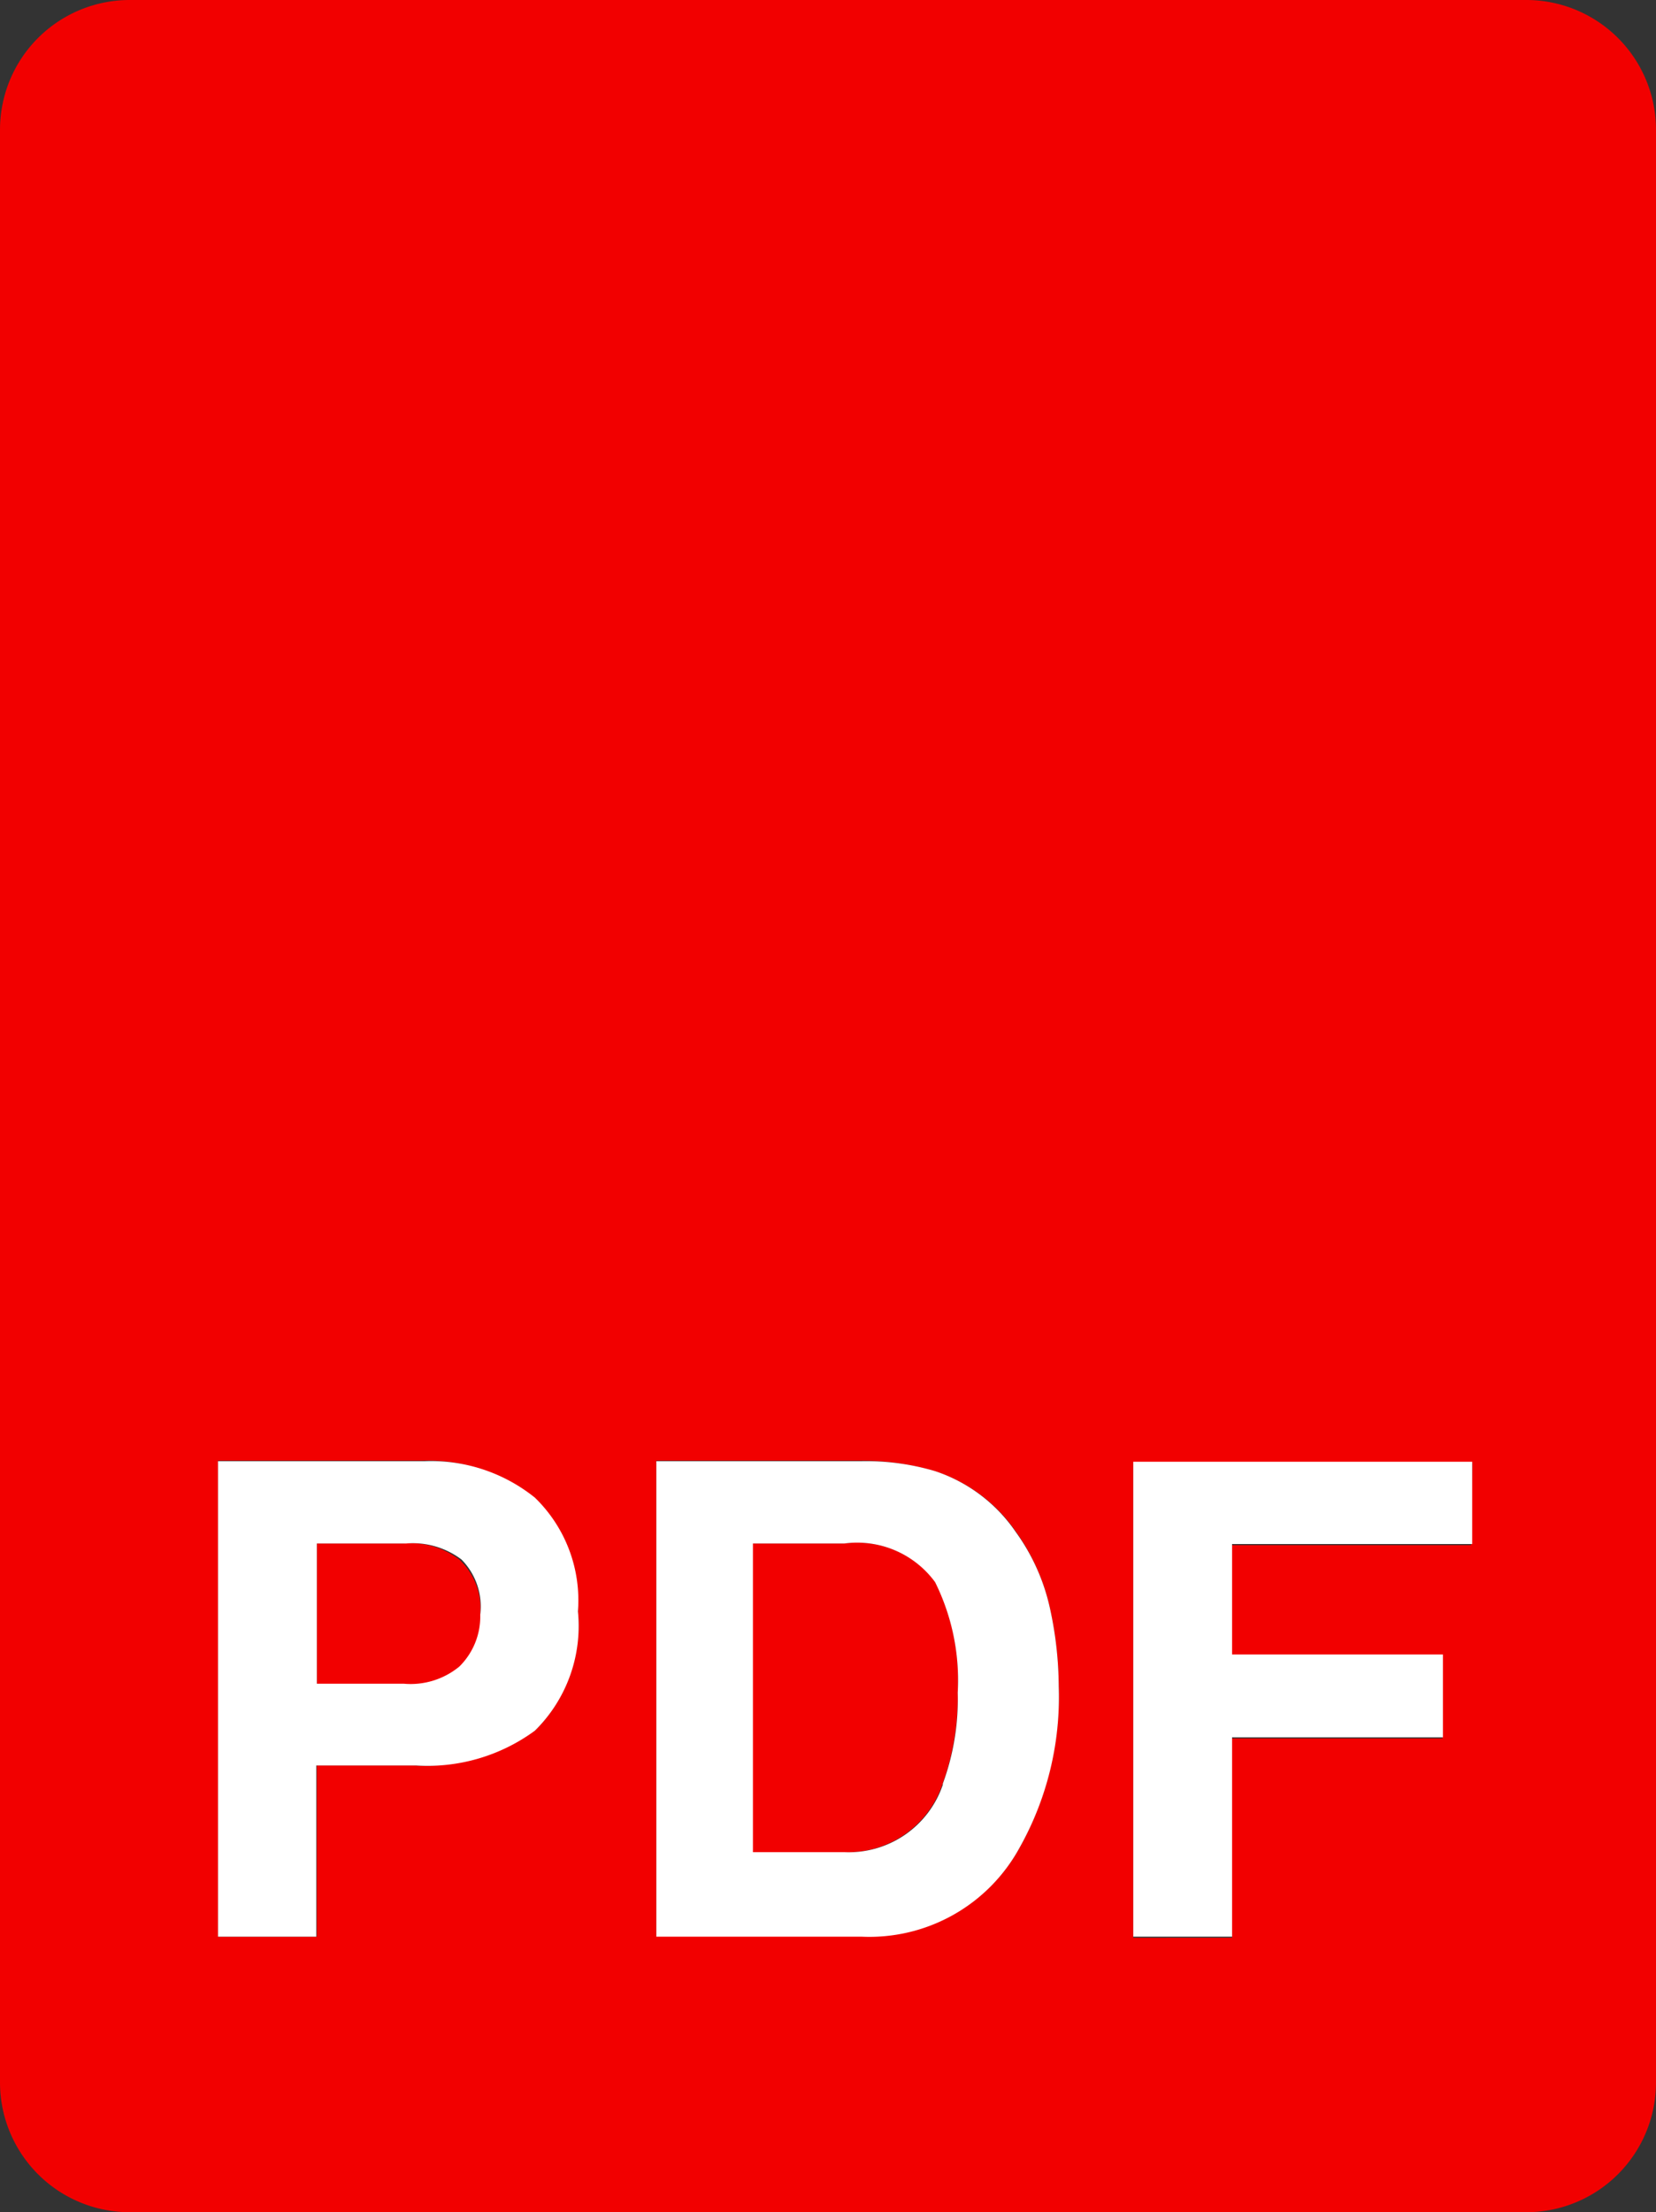 <svg id="Layer_1" data-name="Layer 1" xmlns="http://www.w3.org/2000/svg" viewBox="0 0 30 40.06"><rect x="0" y="0" width="30" height="40.06" fill="#333333" stroke="none"/><defs><style>.cls-1{fill:#f20000;}.cls-2{fill:#fff;}</style></defs><g id="Group_2334" data-name="Group 2334"><path id="Path_1331" data-name="Path 1331" class="cls-1" d="M15.83,28.41H14.16V34h1.67a1.81,1.81,0,0,0,1.78-1.25,4.65,4.65,0,0,0,.27-1.65,4,4,0,0,0-.41-2A1.76,1.76,0,0,0,15.83,28.41Z" transform="translate(-0.53 -0.46)"/><path id="Path_1332" data-name="Path 1332" class="cls-1" d="M8.85,28.7a1.46,1.46,0,0,0-1-.29H6.27V31H7.89a1.39,1.39,0,0,0,1-.31,1.27,1.27,0,0,0,.34-1A1.21,1.21,0,0,0,8.85,28.7Z" transform="translate(-0.53 -0.46)"/><path id="Path_1333" data-name="Path 1333" class="cls-1" d="M28.18.46H2.88A2.35,2.35,0,0,0,.53,2.81V38.17a2.35,2.35,0,0,0,2.35,2.35h25.3a2.35,2.35,0,0,0,2.35-2.35V2.81A2.35,2.35,0,0,0,28.18.46Zm-18,31.34a3.33,3.33,0,0,1-2.16.63H6.27v3.1H4.48V26.91h3.7a3,3,0,0,1,2,.67A2.63,2.63,0,0,1,11,29.64,2.7,2.7,0,0,1,10.22,31.8ZM19,33.92a3.11,3.11,0,0,1-2.89,1.6H12.42V26.91h3.71a4.6,4.6,0,0,1,1.33.19,2.83,2.83,0,0,1,1.47,1.09,3.79,3.79,0,0,1,.62,1.39A6.89,6.89,0,0,1,19.71,31,5.69,5.69,0,0,1,19,33.92Zm8.18-5.48H22.85v2h3.81v1.5H22.85v3.61H21.06v-8.6H27.2Z" transform="translate(-0.53 -0.46)"/><path id="Path_1334" data-name="Path 1334" class="cls-2" d="M10.22,27.58a3,3,0,0,0-2-.66H4.48v8.61H6.26v-3.1h1.8a3.29,3.29,0,0,0,2.16-.63A2.66,2.66,0,0,0,11,29.64,2.59,2.59,0,0,0,10.22,27.58ZM8.85,30.64a1.39,1.39,0,0,1-1,.31H6.27V28.41H7.89a1.46,1.46,0,0,1,1,.29,1.21,1.21,0,0,1,.34,1A1.27,1.27,0,0,1,8.85,30.64Z" transform="translate(-0.53 -0.46)"/><path id="Path_1335" data-name="Path 1335" class="cls-2" d="M18.93,28.2a2.86,2.86,0,0,0-1.46-1.1,4.38,4.38,0,0,0-1.34-.18H12.42v8.61h3.71A3.1,3.1,0,0,0,19,33.92,5.57,5.57,0,0,0,19.71,31a6.72,6.72,0,0,0-.16-1.42A3.71,3.71,0,0,0,18.93,28.2Zm-1.32,4.58A1.8,1.8,0,0,1,15.83,34H14.17V28.41h1.66a1.75,1.75,0,0,1,1.64.7,4,4,0,0,1,.41,2,4.43,4.43,0,0,1-.27,1.65Z" transform="translate(-0.53 -0.46)"/><path id="Path_1336" data-name="Path 1336" class="cls-2" d="M21.06,35.53h1.79V31.92h3.82v-1.5H22.85v-2H27.2V26.93H21.06Z" transform="translate(-0.53 -0.46)"/></g></svg>